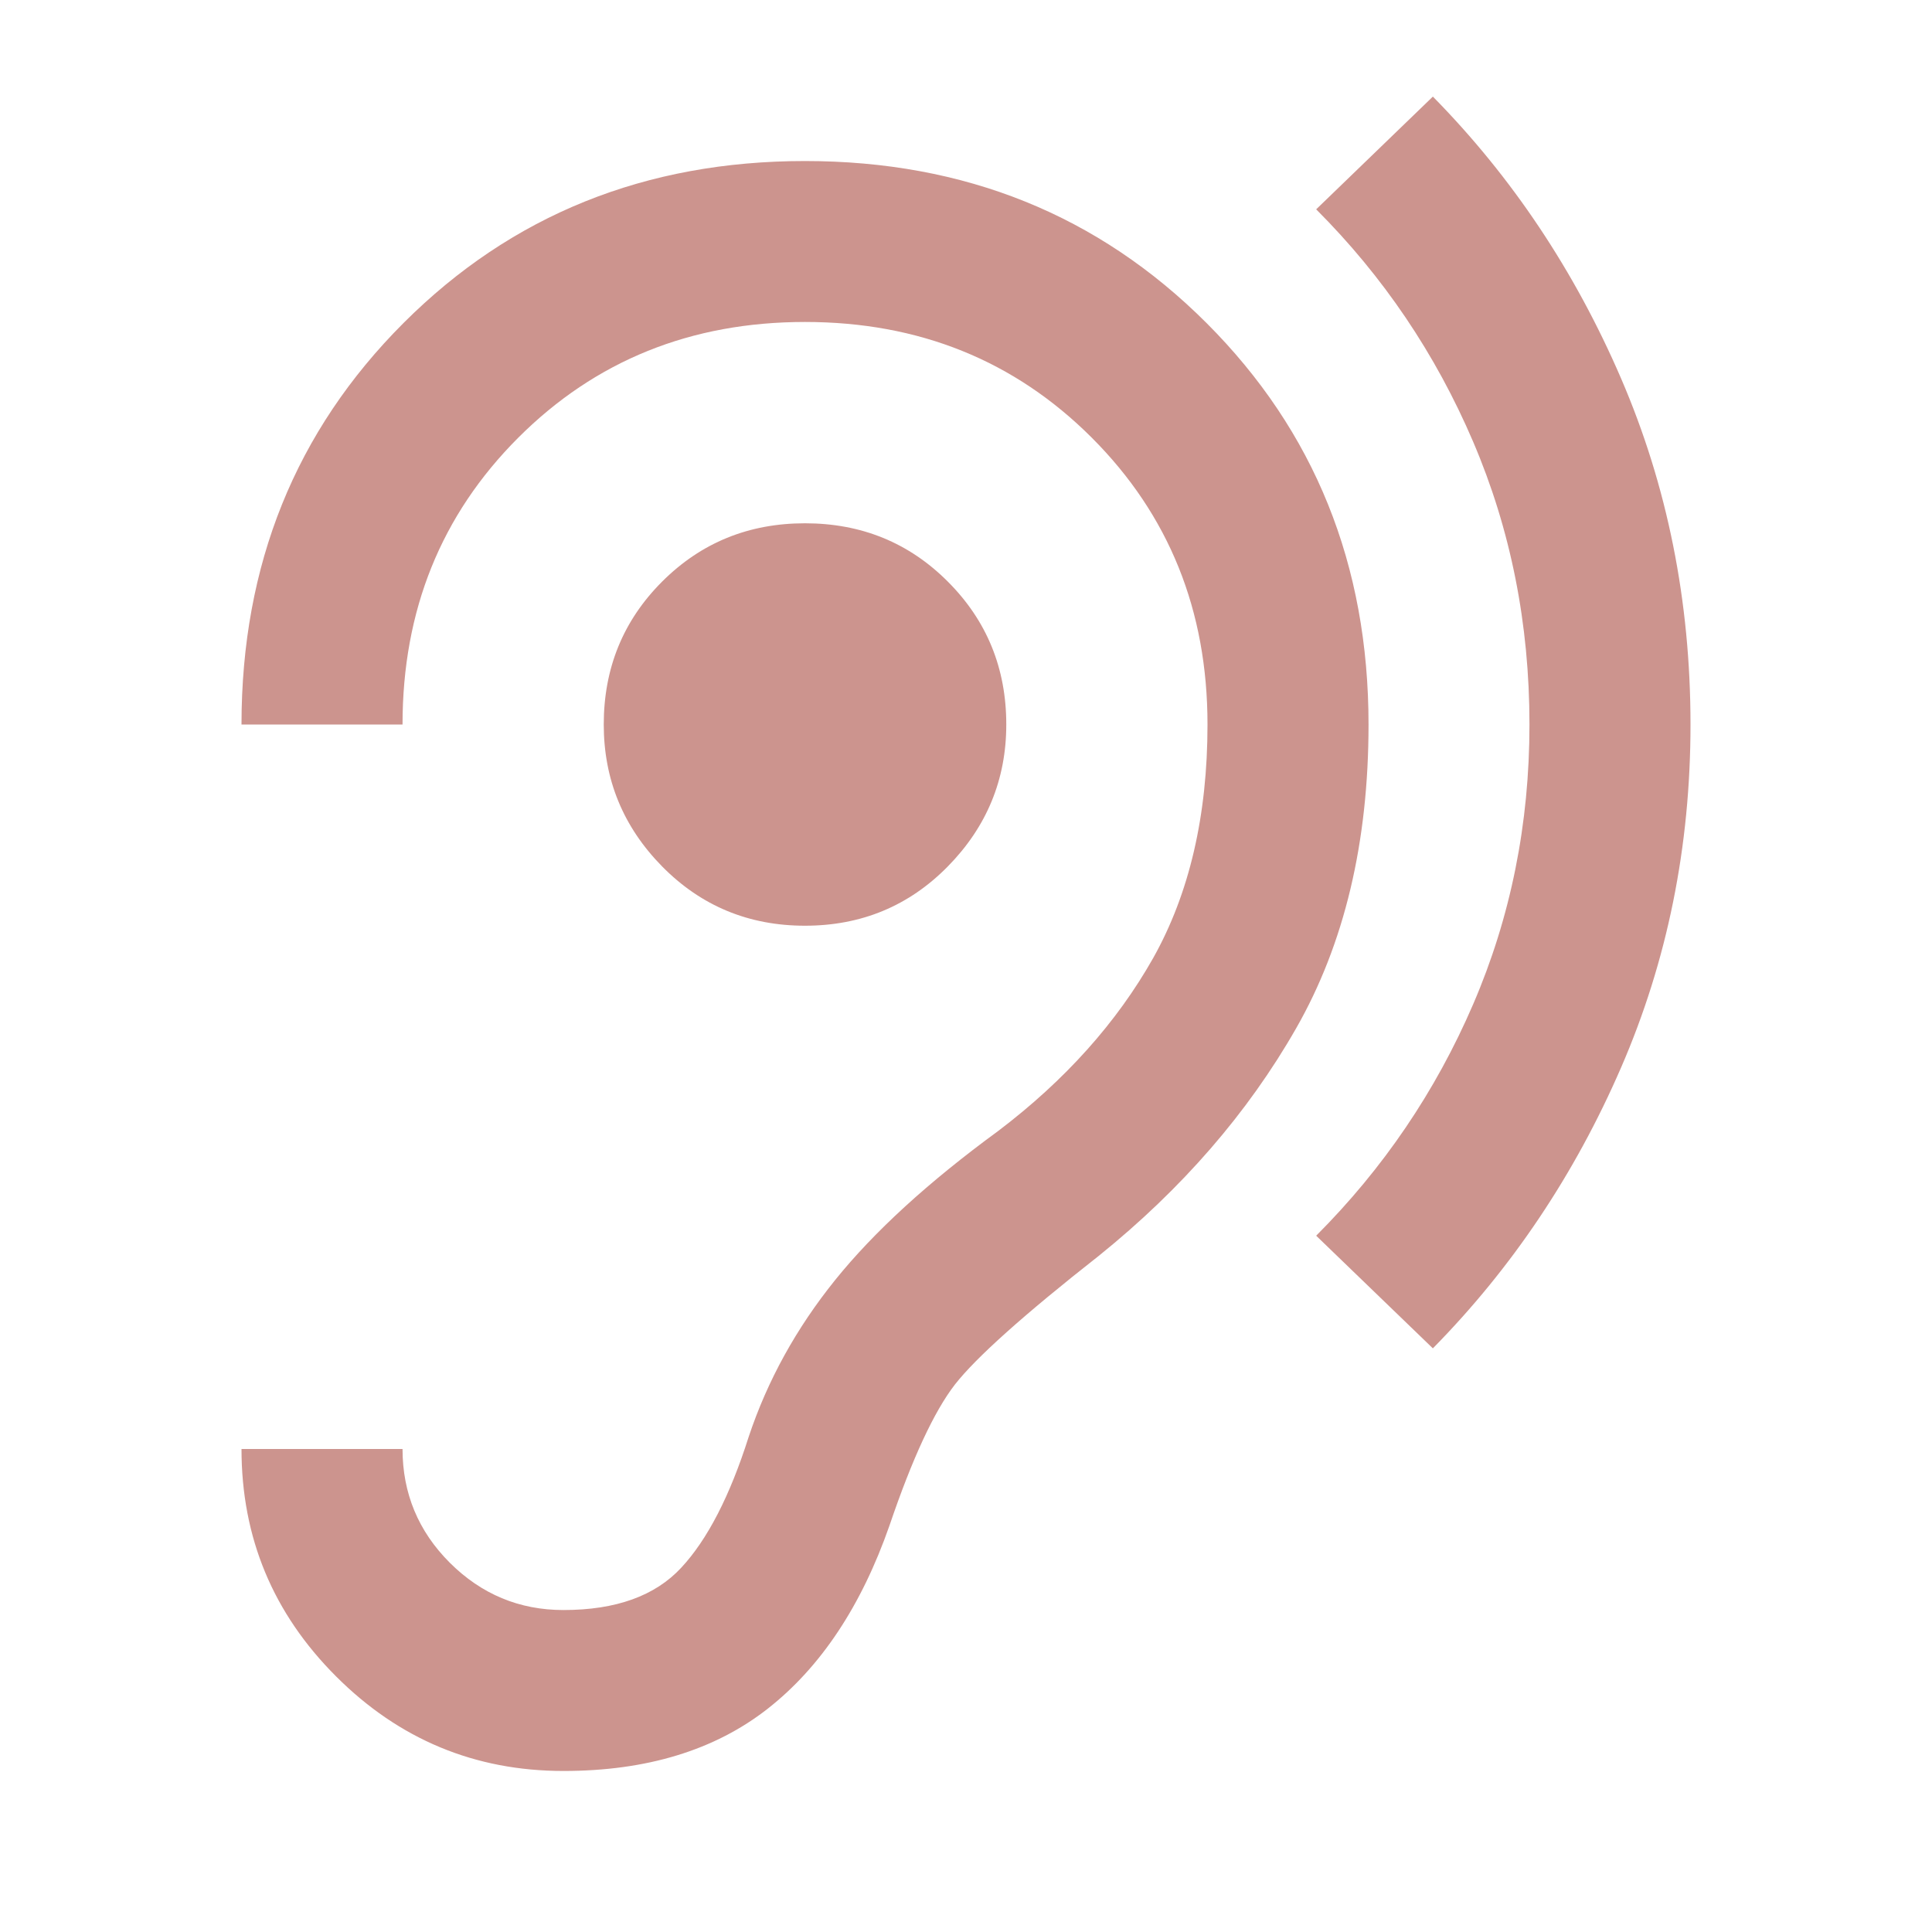 <svg width="20" height="20" viewBox="0 0 20 20" fill="none" xmlns="http://www.w3.org/2000/svg">
<mask id="mask0_2344_15749" style="mask-type:alpha" maskUnits="userSpaceOnUse" x="0" y="0" width="20" height="20">
<rect width="20" height="20" fill="#D9D9D9"/>
</mask>
<g mask="url(#mask0_2344_15749)">
<path d="M5.833 18.333C6.694 18.333 7.399 18.118 7.948 17.688C8.497 17.257 8.917 16.625 9.208 15.792C9.444 15.097 9.67 14.611 9.885 14.333C10.101 14.056 10.597 13.611 11.375 13C12.236 12.306 12.917 11.521 13.417 10.646C13.917 9.771 14.167 8.722 14.167 7.5C14.167 5.847 13.608 4.462 12.49 3.344C11.371 2.226 9.986 1.667 8.333 1.667C6.681 1.667 5.295 2.226 4.177 3.344C3.059 4.462 2.5 5.847 2.5 7.5H4.167C4.167 6.319 4.566 5.33 5.365 4.531C6.163 3.733 7.153 3.333 8.333 3.333C9.514 3.333 10.504 3.733 11.302 4.531C12.101 5.33 12.5 6.319 12.5 7.5C12.5 8.444 12.312 9.25 11.938 9.917C11.562 10.583 11.028 11.181 10.333 11.708C9.611 12.236 9.049 12.75 8.646 13.25C8.243 13.75 7.944 14.292 7.75 14.875C7.556 15.486 7.323 15.938 7.052 16.229C6.781 16.521 6.375 16.667 5.833 16.667C5.375 16.667 4.983 16.503 4.656 16.177C4.33 15.851 4.167 15.458 4.167 15H2.5C2.5 15.917 2.826 16.701 3.479 17.354C4.132 18.007 4.917 18.333 5.833 18.333ZM14.833 13.958C15.653 13.125 16.302 12.156 16.781 11.052C17.26 9.948 17.5 8.764 17.5 7.5C17.5 6.222 17.26 5.028 16.781 3.917C16.302 2.806 15.653 1.833 14.833 1L13.625 2.167C14.319 2.861 14.861 3.663 15.25 4.573C15.639 5.483 15.833 6.458 15.833 7.5C15.833 8.528 15.639 9.493 15.25 10.396C14.861 11.299 14.319 12.097 13.625 12.792L14.833 13.958ZM8.333 9.583C8.917 9.583 9.41 9.378 9.812 8.969C10.215 8.559 10.417 8.069 10.417 7.5C10.417 6.917 10.215 6.424 9.812 6.021C9.41 5.618 8.917 5.417 8.333 5.417C7.75 5.417 7.257 5.618 6.854 6.021C6.451 6.424 6.25 6.917 6.25 7.5C6.25 8.069 6.451 8.559 6.854 8.969C7.257 9.378 7.75 9.583 8.333 9.583Z" fill="#cc948e"/>
</g>
</svg>
